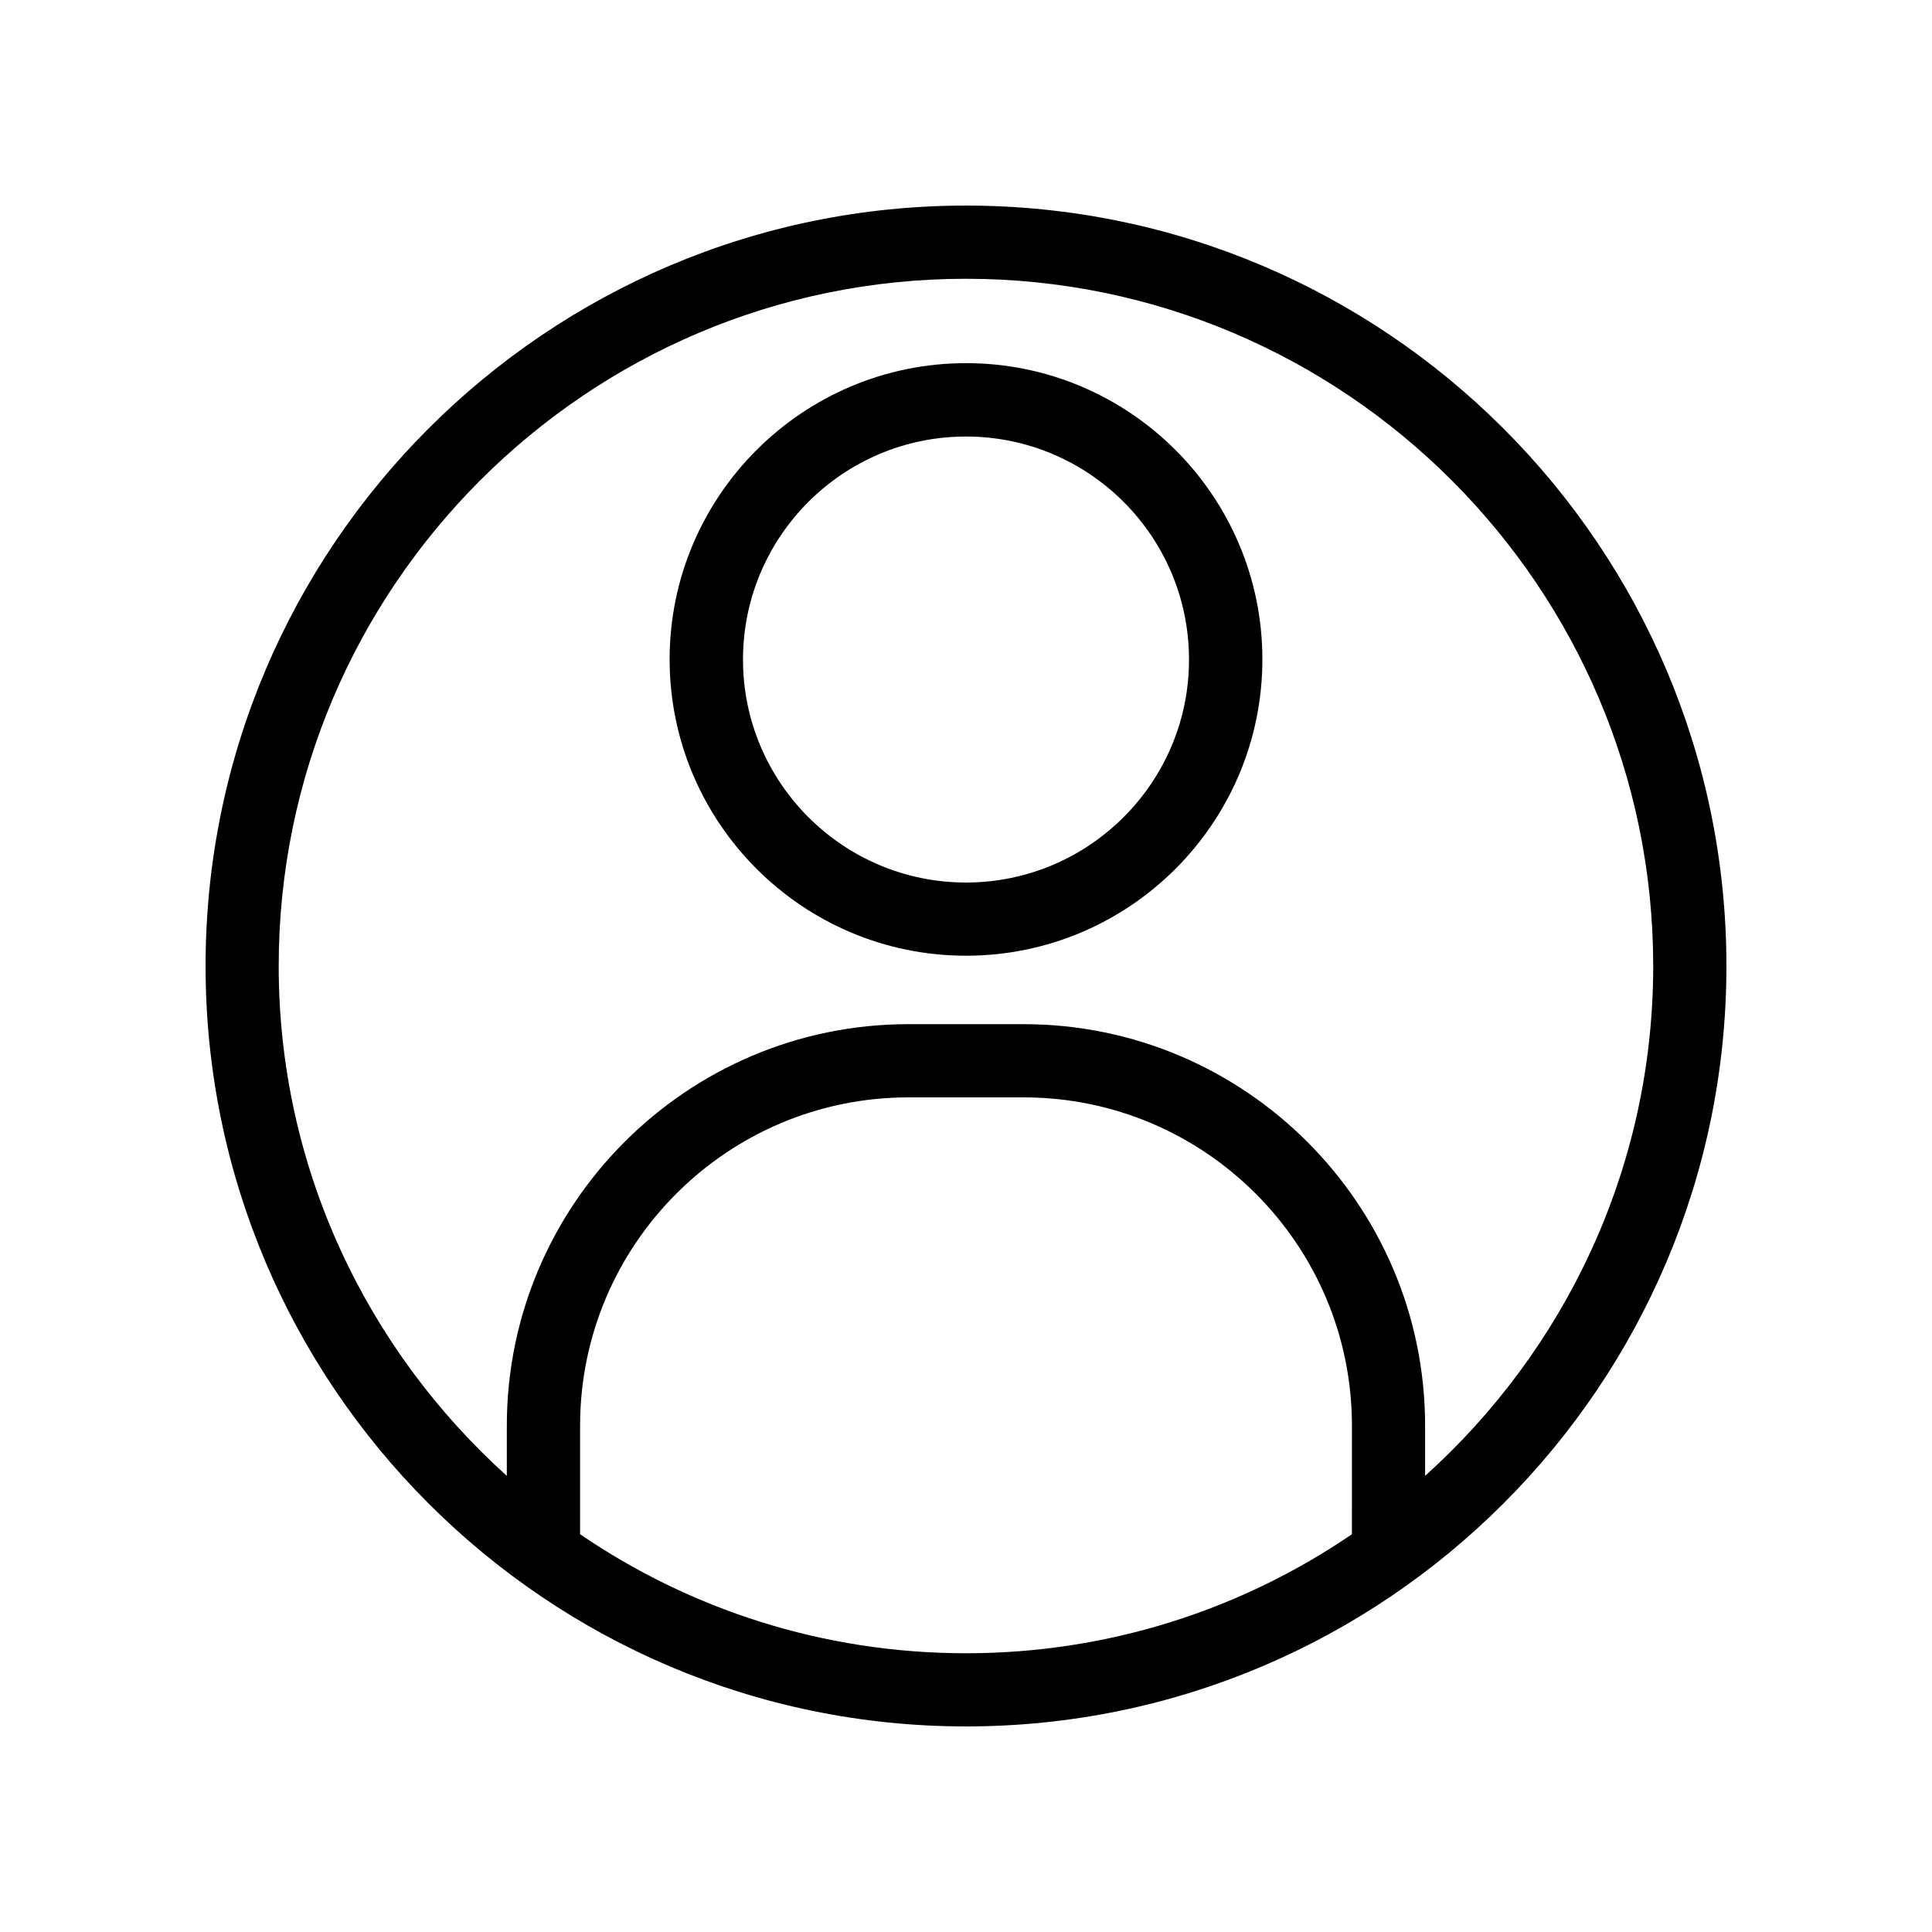 <?xml version="1.0" encoding="UTF-8"?>
<!-- Uploaded to: ICON Repo, www.iconrepo.com, Generator: ICON Repo Mixer Tools -->
<svg fill="#000000" width="800px" height="800px" version="1.1" viewBox="144 144 512 512" xmlns="http://www.w3.org/2000/svg">
 <g>
  <path d="m400 240.24c-43.277 0-78.543 35.215-78.543 78.492s35.215 78.543 78.543 78.543 78.543-35.215 78.543-78.543c0-43.277-35.219-78.492-78.543-78.492zm0 137.64c-32.598 0-59.098-26.5-59.098-59.098s26.5-59.098 59.098-59.098 59.098 26.5 59.098 59.098c0.047 32.547-26.504 59.098-59.098 59.098z"/>
  <path d="m400 198.48c-111.14 0-201.52 90.383-201.52 201.52s90.383 201.52 201.52 201.52 201.52-90.383 201.52-201.52-90.383-201.52-201.52-201.52zm102.27 352.11c-29.172 19.902-64.387 31.539-102.27 31.539s-73.102-11.637-102.27-31.539v-28.766c0-48.012 39.047-87.008 87.008-87.008h30.531c48.012 0 87.008 39.047 87.008 87.008zm19.395-15.465v-13.301c0-58.695-47.762-106.41-106.41-106.41h-30.531c-58.695 0-106.41 47.762-106.41 106.41v13.301c-36.98-33.352-60.457-81.465-60.457-135.12 0-100.41 81.719-182.13 182.13-182.13s182.13 81.719 182.13 182.13c0 53.605-23.426 101.77-60.457 135.12z"/>
 </g>
</svg>